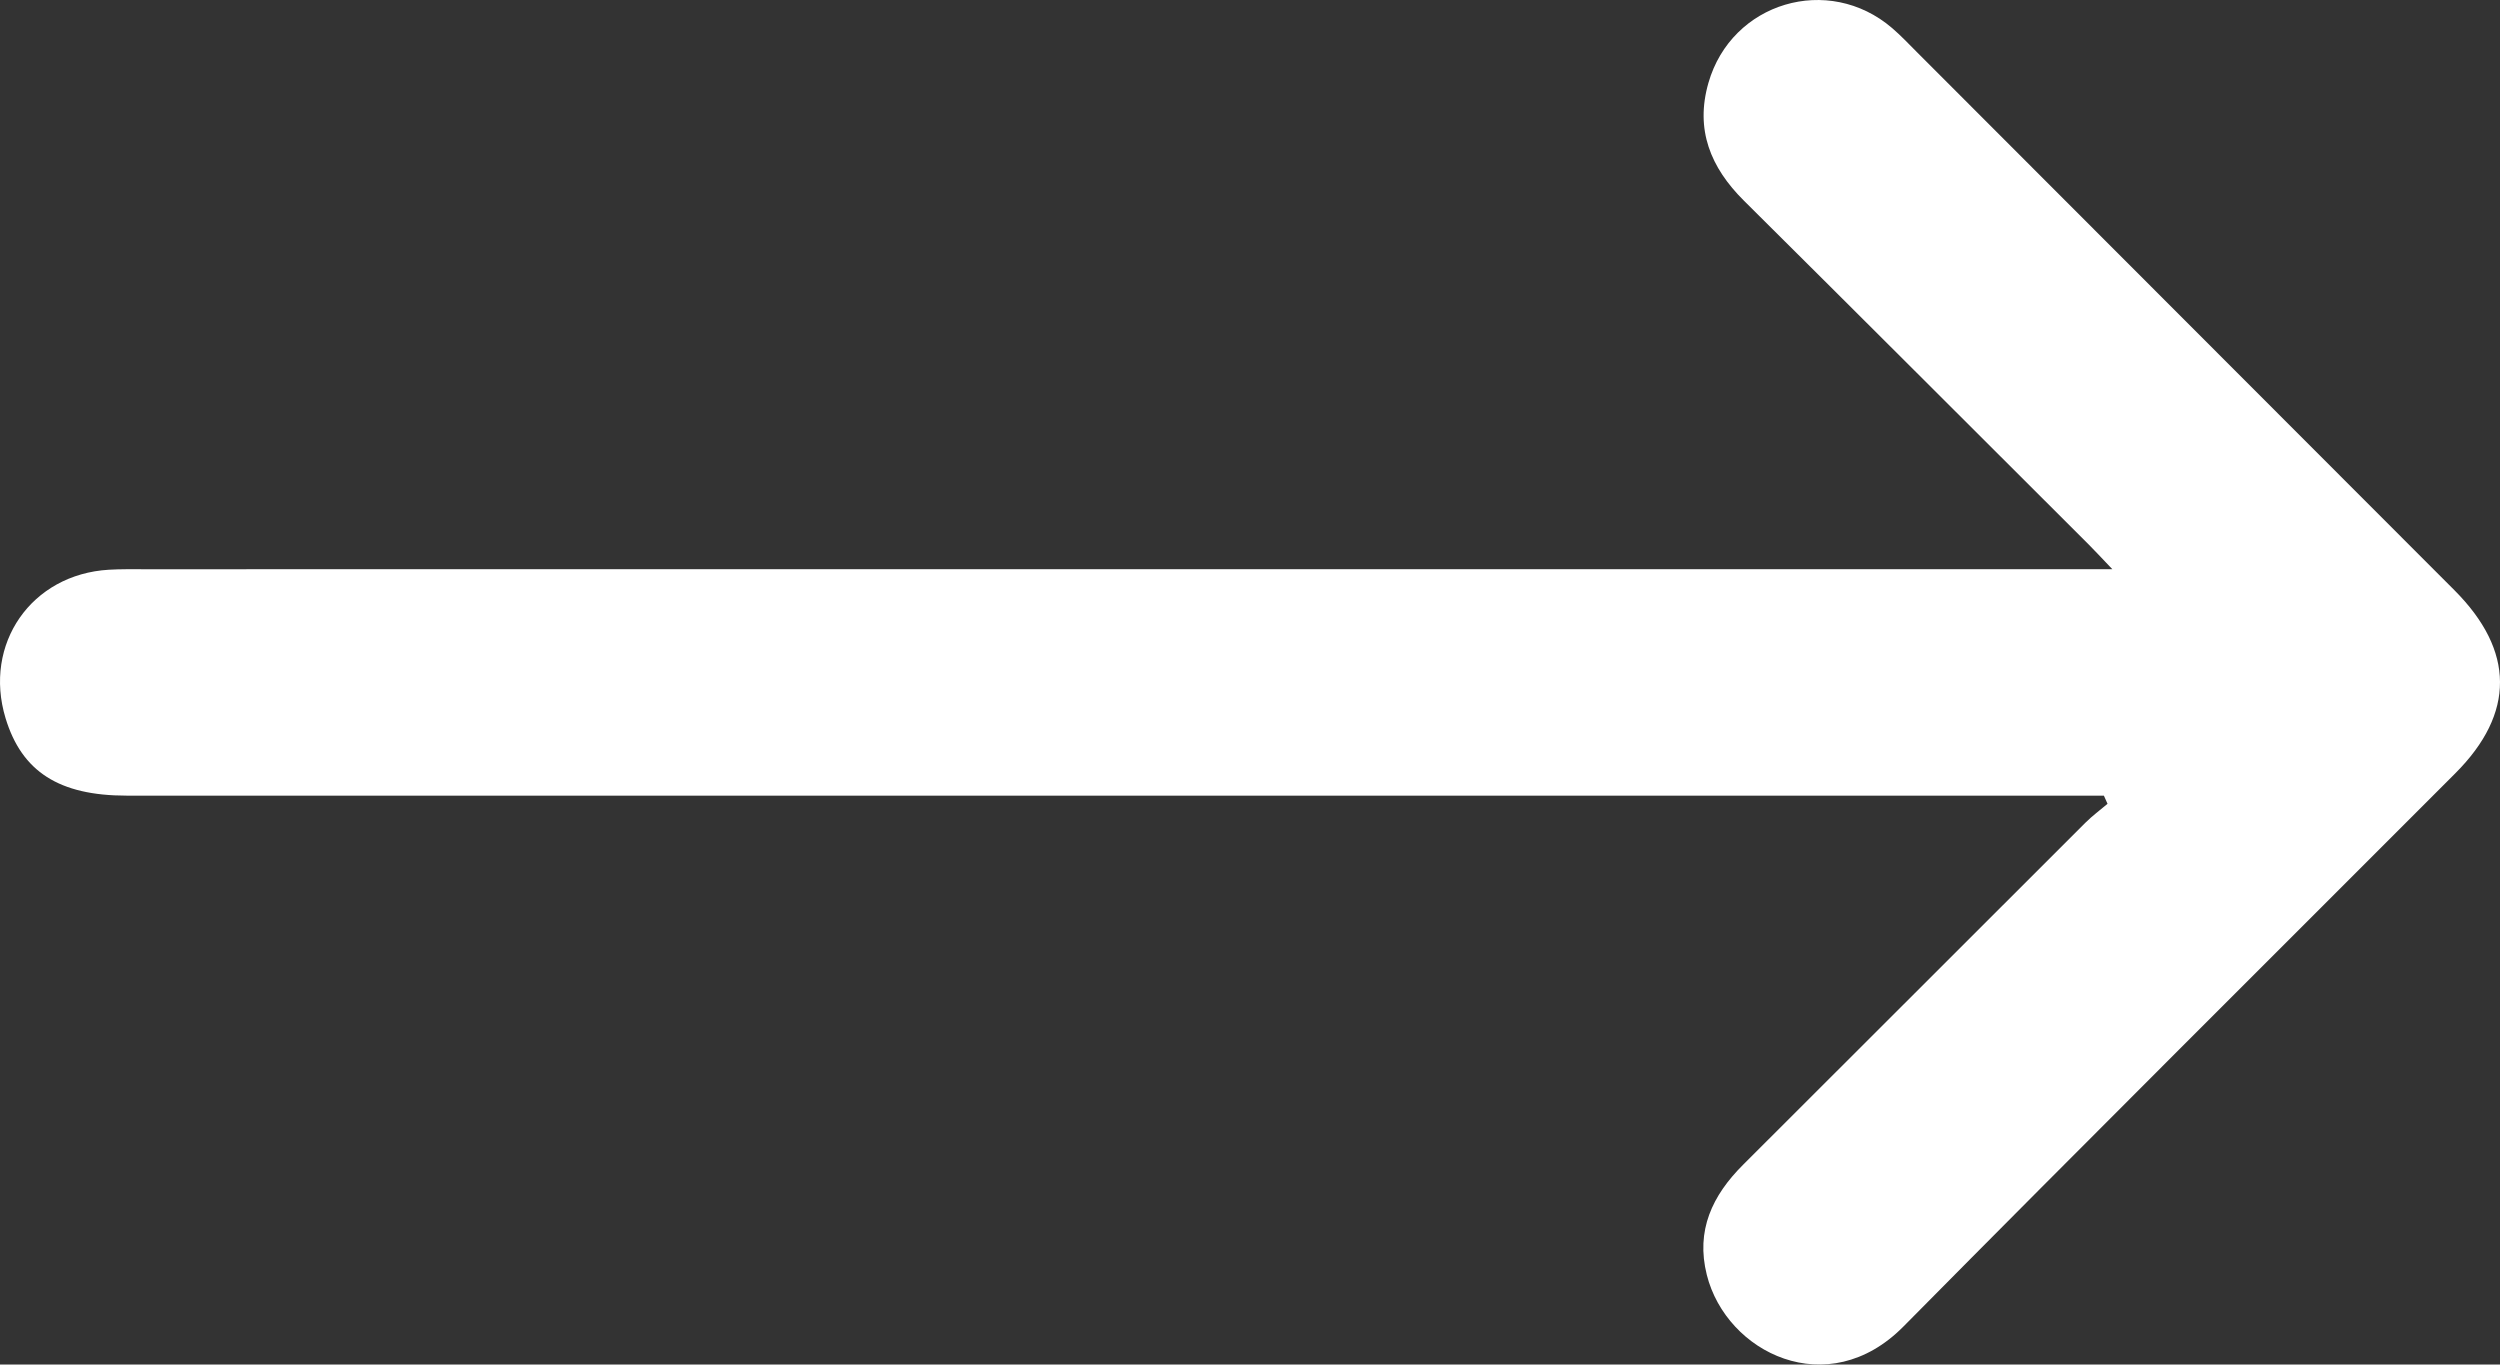 <?xml version="1.0" encoding="utf-8"?>
<!-- Generator: Adobe Illustrator 16.0.0, SVG Export Plug-In . SVG Version: 6.00 Build 0)  -->
<!DOCTYPE svg PUBLIC "-//W3C//DTD SVG 1.1//EN" "http://www.w3.org/Graphics/SVG/1.1/DTD/svg11.dtd">
<svg version="1.1" id="Layer_1" xmlns="http://www.w3.org/2000/svg" xmlns:xlink="http://www.w3.org/1999/xlink" x="0px" y="0px"
	 width="352.541px" height="192.419px" viewBox="0 0 352.541 192.419" enable-background="new 0 0 352.541 192.419"
	 xml:space="preserve">
<rect x="0" y="0" width="352.541" height="192.419" fill="#333333" stroke="none"/>
<path fill-rule="evenodd" clip-rule="evenodd" fill="#FFFFFF" d="M296.683,112.201c-1.455,0-2.91,0-4.364,0
	c-91.487,0-182.975,0.002-274.461-0.003c-9.518-0.001-14.788-3.387-17.073-10.917c-3.181-10.48,3.635-20.296,14.563-20.94
	c1.62-0.095,3.248-0.07,4.872-0.07c90.737-0.003,181.474-0.003,272.211-0.003c1.458,0,2.917,0,5.443,0
	c-1.591-1.666-2.46-2.611-3.368-3.518c-16.188-16.158-32.357-32.334-48.585-48.451c-4.714-4.681-6.898-10.023-5.004-16.62
	c3.264-11.361,16.923-15.43,25.906-7.717c1.229,1.057,2.35,2.244,3.497,3.393c25.264,25.287,50.528,50.574,75.785,75.867
	c8.529,8.541,8.582,17.363,0.148,25.812c-25.958,26.003-52.013,51.912-77.849,78.036c-10.649,10.769-24.952,3.706-27.718-7.293
	c-1.575-6.263,0.772-11.194,5.123-15.534c16.105-16.063,32.174-32.163,48.272-48.233c0.964-0.962,2.073-1.777,3.114-2.661
	C297.025,112.966,296.854,112.583,296.683,112.201z"/>
</svg>
